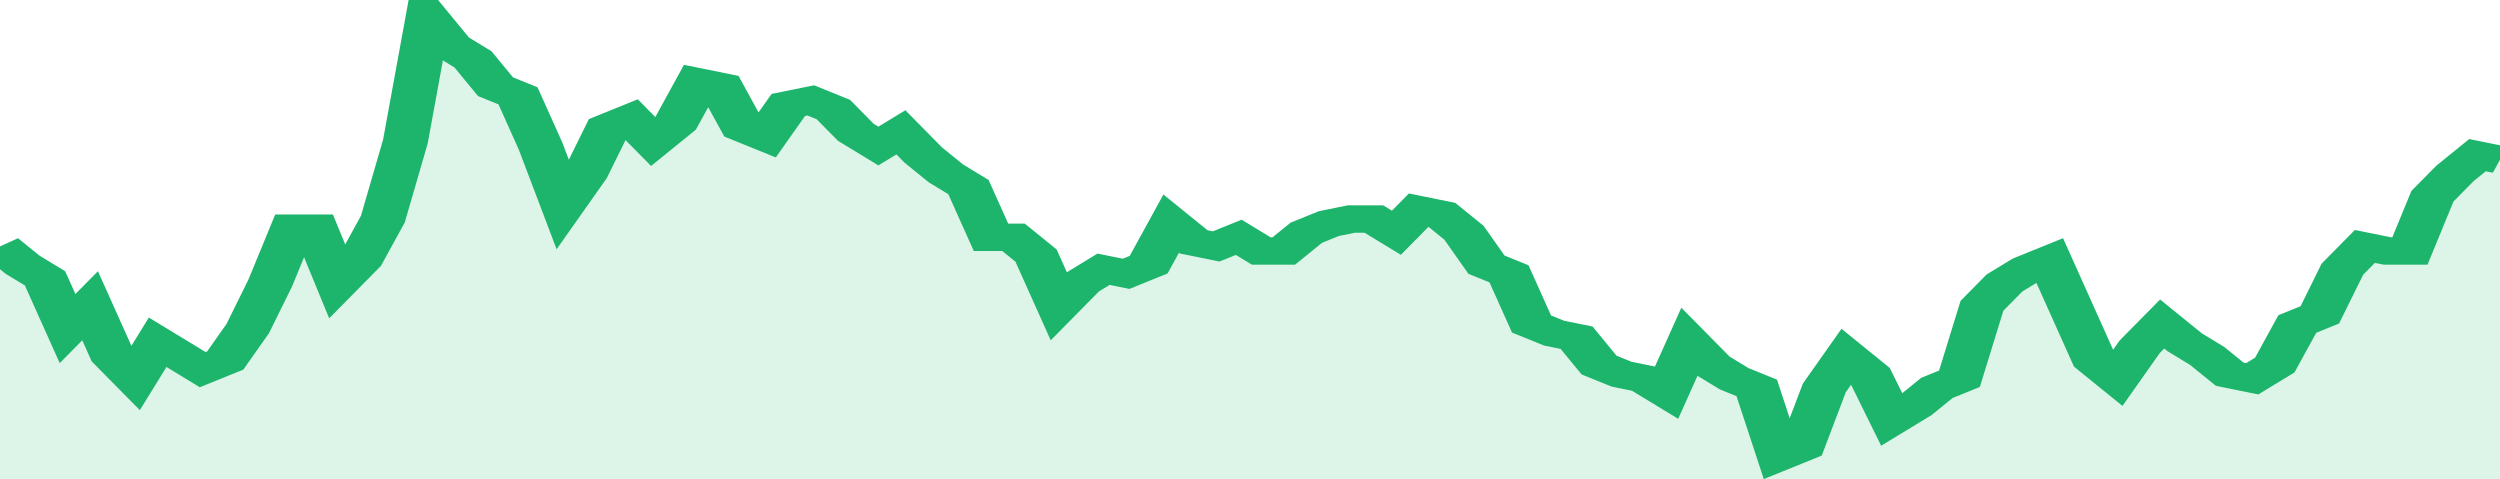 <svg xmlns="http://www.w3.org/2000/svg" viewBox="0 0 333 105" width="120" height="23" preserveAspectRatio="none">
				 <polyline fill="none" stroke="#1db56c" stroke-width="6" points="0, 54 3, 58 6, 61 9, 72 12, 67 15, 78 18, 83 21, 75 24, 78 27, 81 30, 79 33, 72 36, 62 39, 50 42, 50 45, 62 48, 57 51, 48 54, 31 57, 4 60, 10 63, 13 66, 19 69, 21 72, 32 75, 45 78, 38 81, 28 84, 26 87, 31 90, 27 93, 18 96, 19 99, 28 102, 30 105, 23 108, 22 111, 24 114, 29 117, 32 120, 29 123, 34 126, 38 129, 41 132, 52 135, 52 138, 56 141, 67 144, 62 147, 59 150, 60 153, 58 156, 49 159, 53 162, 54 165, 52 168, 55 171, 55 174, 51 177, 49 180, 48 183, 48 186, 51 189, 46 192, 47 195, 51 198, 58 201, 60 204, 71 207, 73 210, 74 213, 80 216, 82 219, 83 222, 86 225, 75 228, 80 231, 83 234, 85 237, 100 240, 98 243, 85 246, 78 249, 82 252, 92 255, 89 258, 85 261, 83 264, 67 267, 62 270, 59 273, 57 276, 68 279, 79 282, 83 285, 76 288, 71 291, 75 294, 78 297, 82 300, 83 303, 80 306, 71 309, 69 312, 59 315, 54 318, 55 321, 55 324, 43 327, 38 330, 34 333, 35 333, 35 "> </polyline>
				 <polygon fill="#1db56c" opacity="0.15" points="0, 105 0, 54 3, 58 6, 61 9, 72 12, 67 15, 78 18, 83 21, 75 24, 78 27, 81 30, 79 33, 72 36, 62 39, 50 42, 50 45, 62 48, 57 51, 48 54, 31 57, 4 60, 10 63, 13 66, 19 69, 21 72, 32 75, 45 78, 38 81, 28 84, 26 87, 31 90, 27 93, 18 96, 19 99, 28 102, 30 105, 23 108, 22 111, 24 114, 29 117, 32 120, 29 123, 34 126, 38 129, 41 132, 52 135, 52 138, 56 141, 67 144, 62 147, 59 150, 60 153, 58 156, 49 159, 53 162, 54 165, 52 168, 55 171, 55 174, 51 177, 49 180, 48 183, 48 186, 51 189, 46 192, 47 195, 51 198, 58 201, 60 204, 71 207, 73 210, 74 213, 80 216, 82 219, 83 222, 86 225, 75 228, 80 231, 83 234, 85 237, 100 240, 98 243, 85 246, 78 249, 82 252, 92 255, 89 258, 85 261, 83 264, 67 267, 62 270, 59 273, 57 276, 68 279, 79 282, 83 285, 76 288, 71 291, 75 294, 78 297, 82 300, 83 303, 80 306, 71 309, 69 312, 59 315, 54 318, 55 321, 55 324, 43 327, 38 330, 34 333, 35 333, 105 "></polygon>
			</svg>